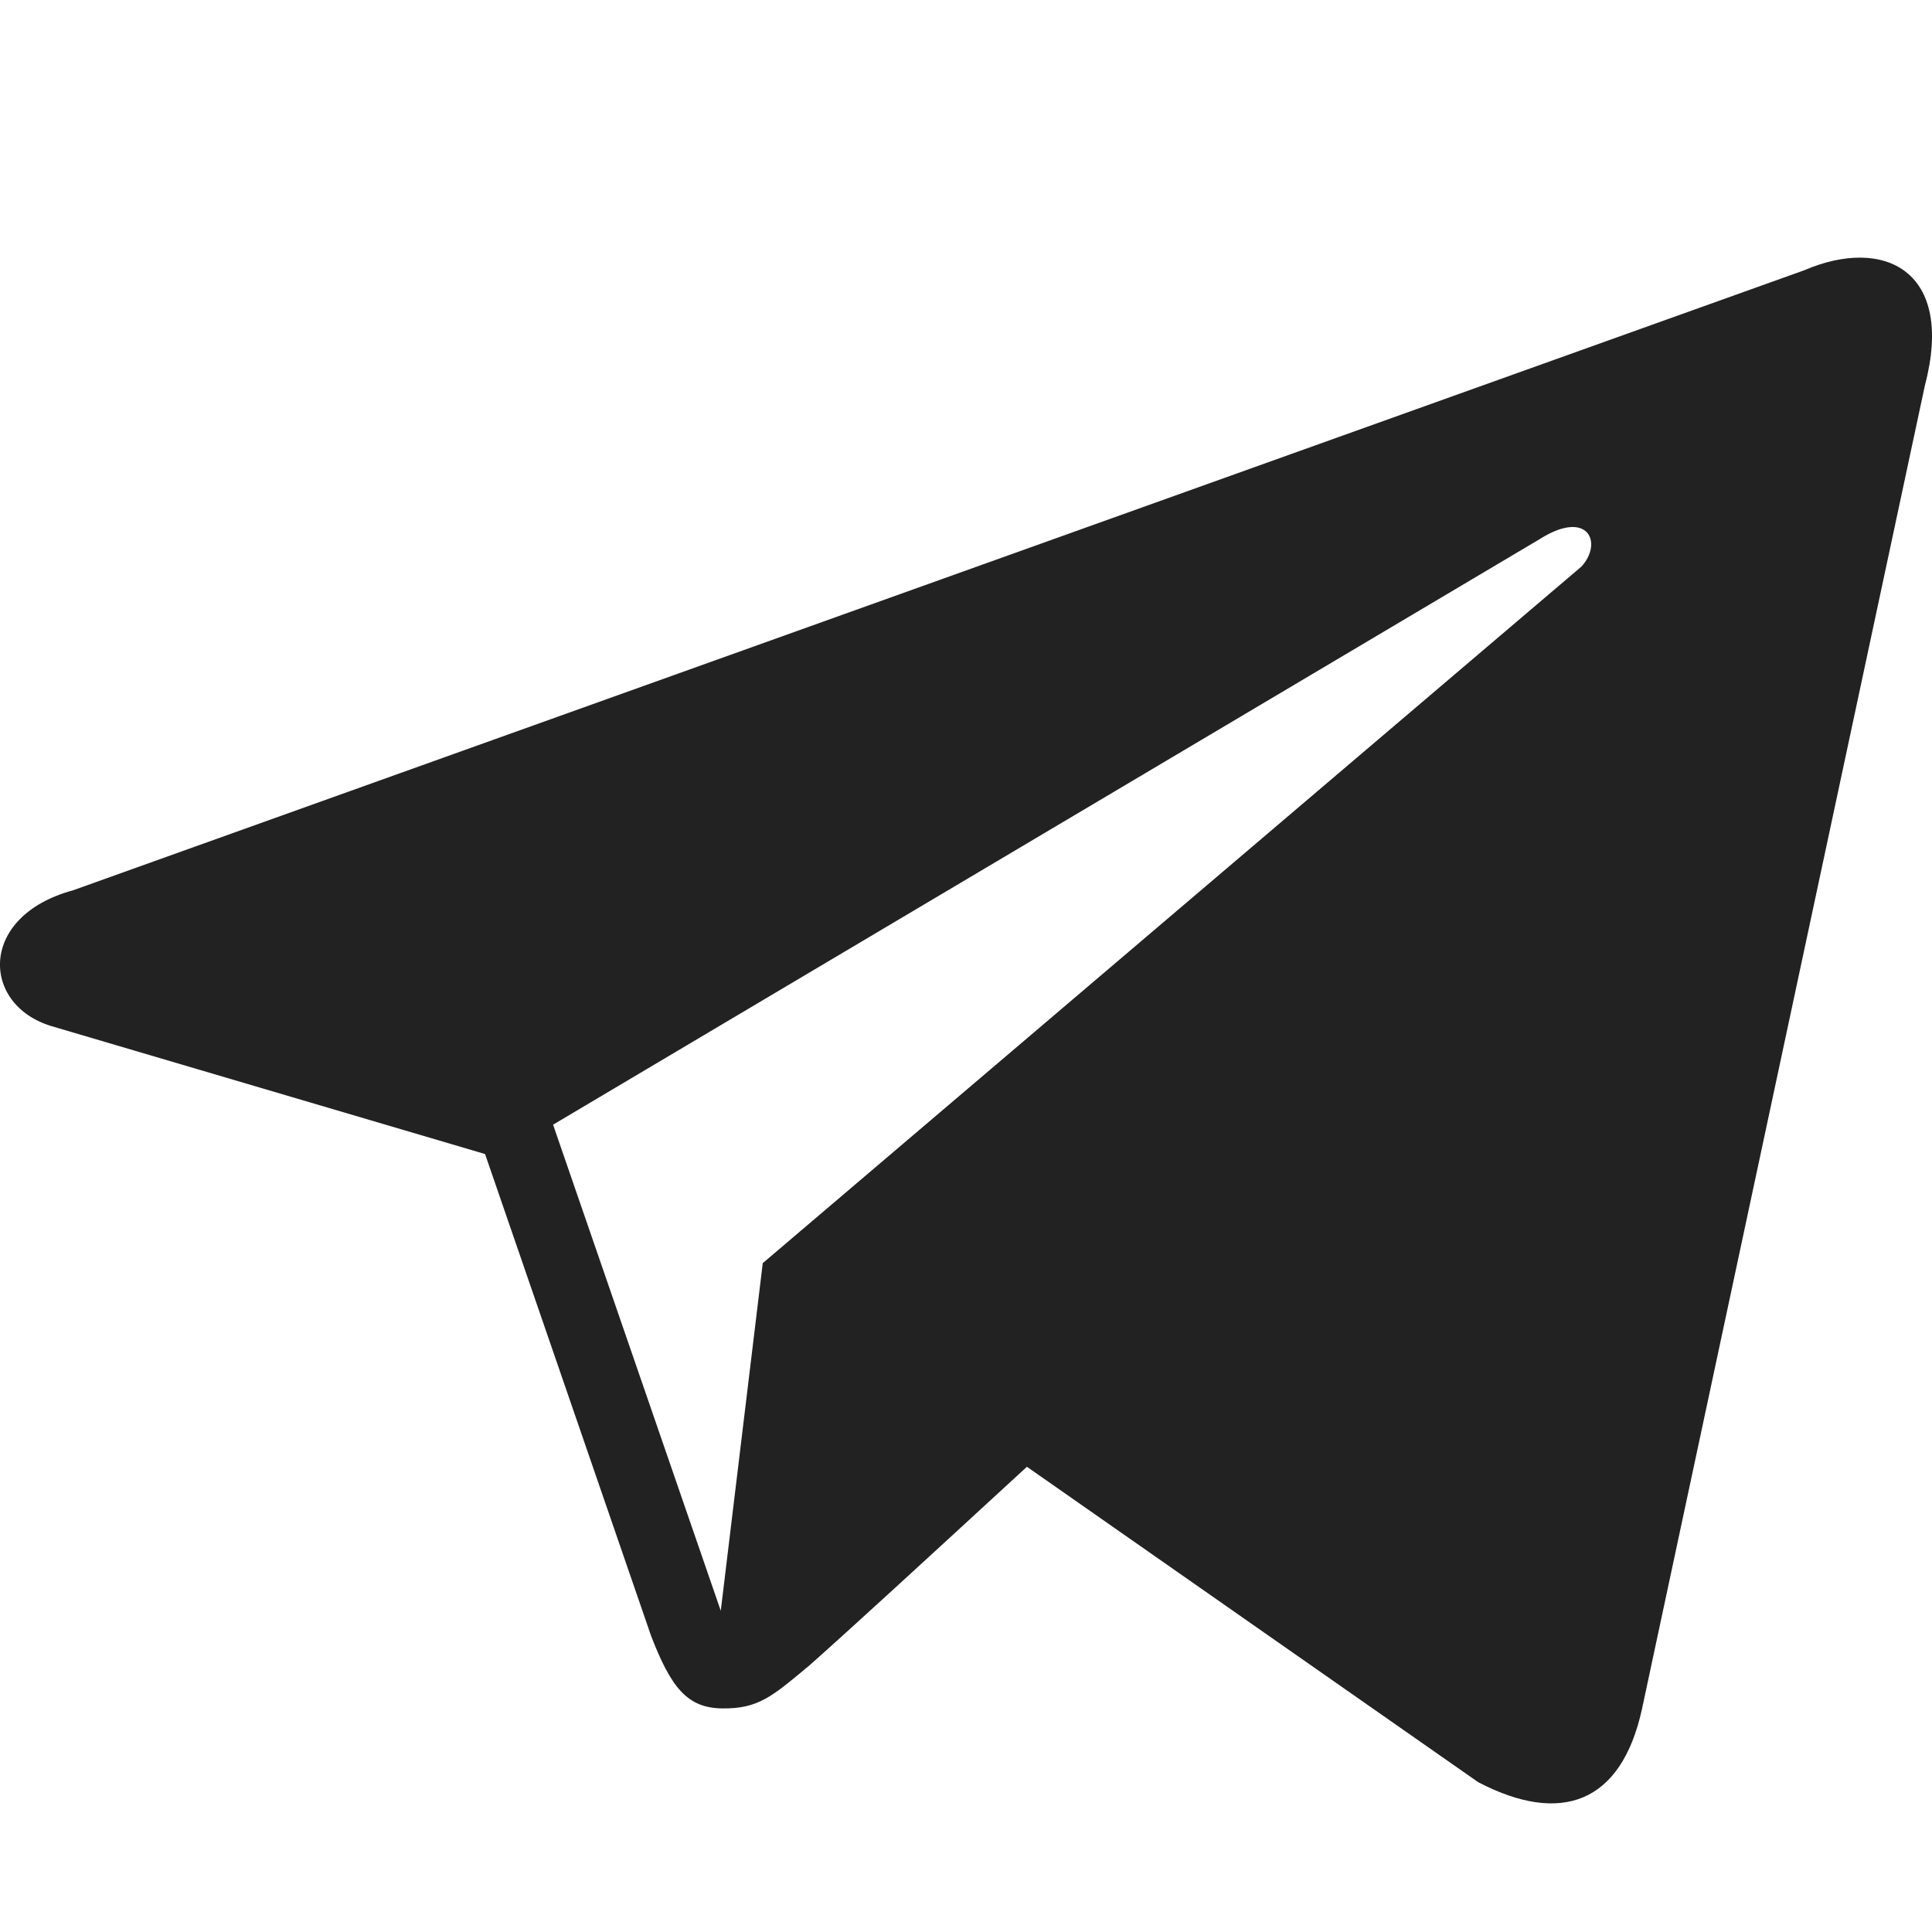 <?xml version="1.0" encoding="UTF-8"?> <svg xmlns="http://www.w3.org/2000/svg" width="15" height="15" viewBox="0 0 15 15" fill="none"><path d="M4.294 8.732L11.952 4.187C12.33 3.947 12.448 4.214 12.278 4.399L5.922 9.807L5.596 12.506L4.294 8.732ZM14.009 2.098L0.565 6.913C-0.17 7.113 -0.147 7.8 0.397 7.966L3.766 8.96L5.054 12.698C5.211 13.107 5.339 13.261 5.607 13.264C5.888 13.268 5.996 13.171 6.288 12.927C6.63 12.623 7.15 12.145 7.973 11.388L11.477 13.837C12.122 14.173 12.588 13.999 12.748 13.27L14.945 2.992C15.18 2.099 14.626 1.833 14.009 2.098Z" fill="#222222"></path></svg> 